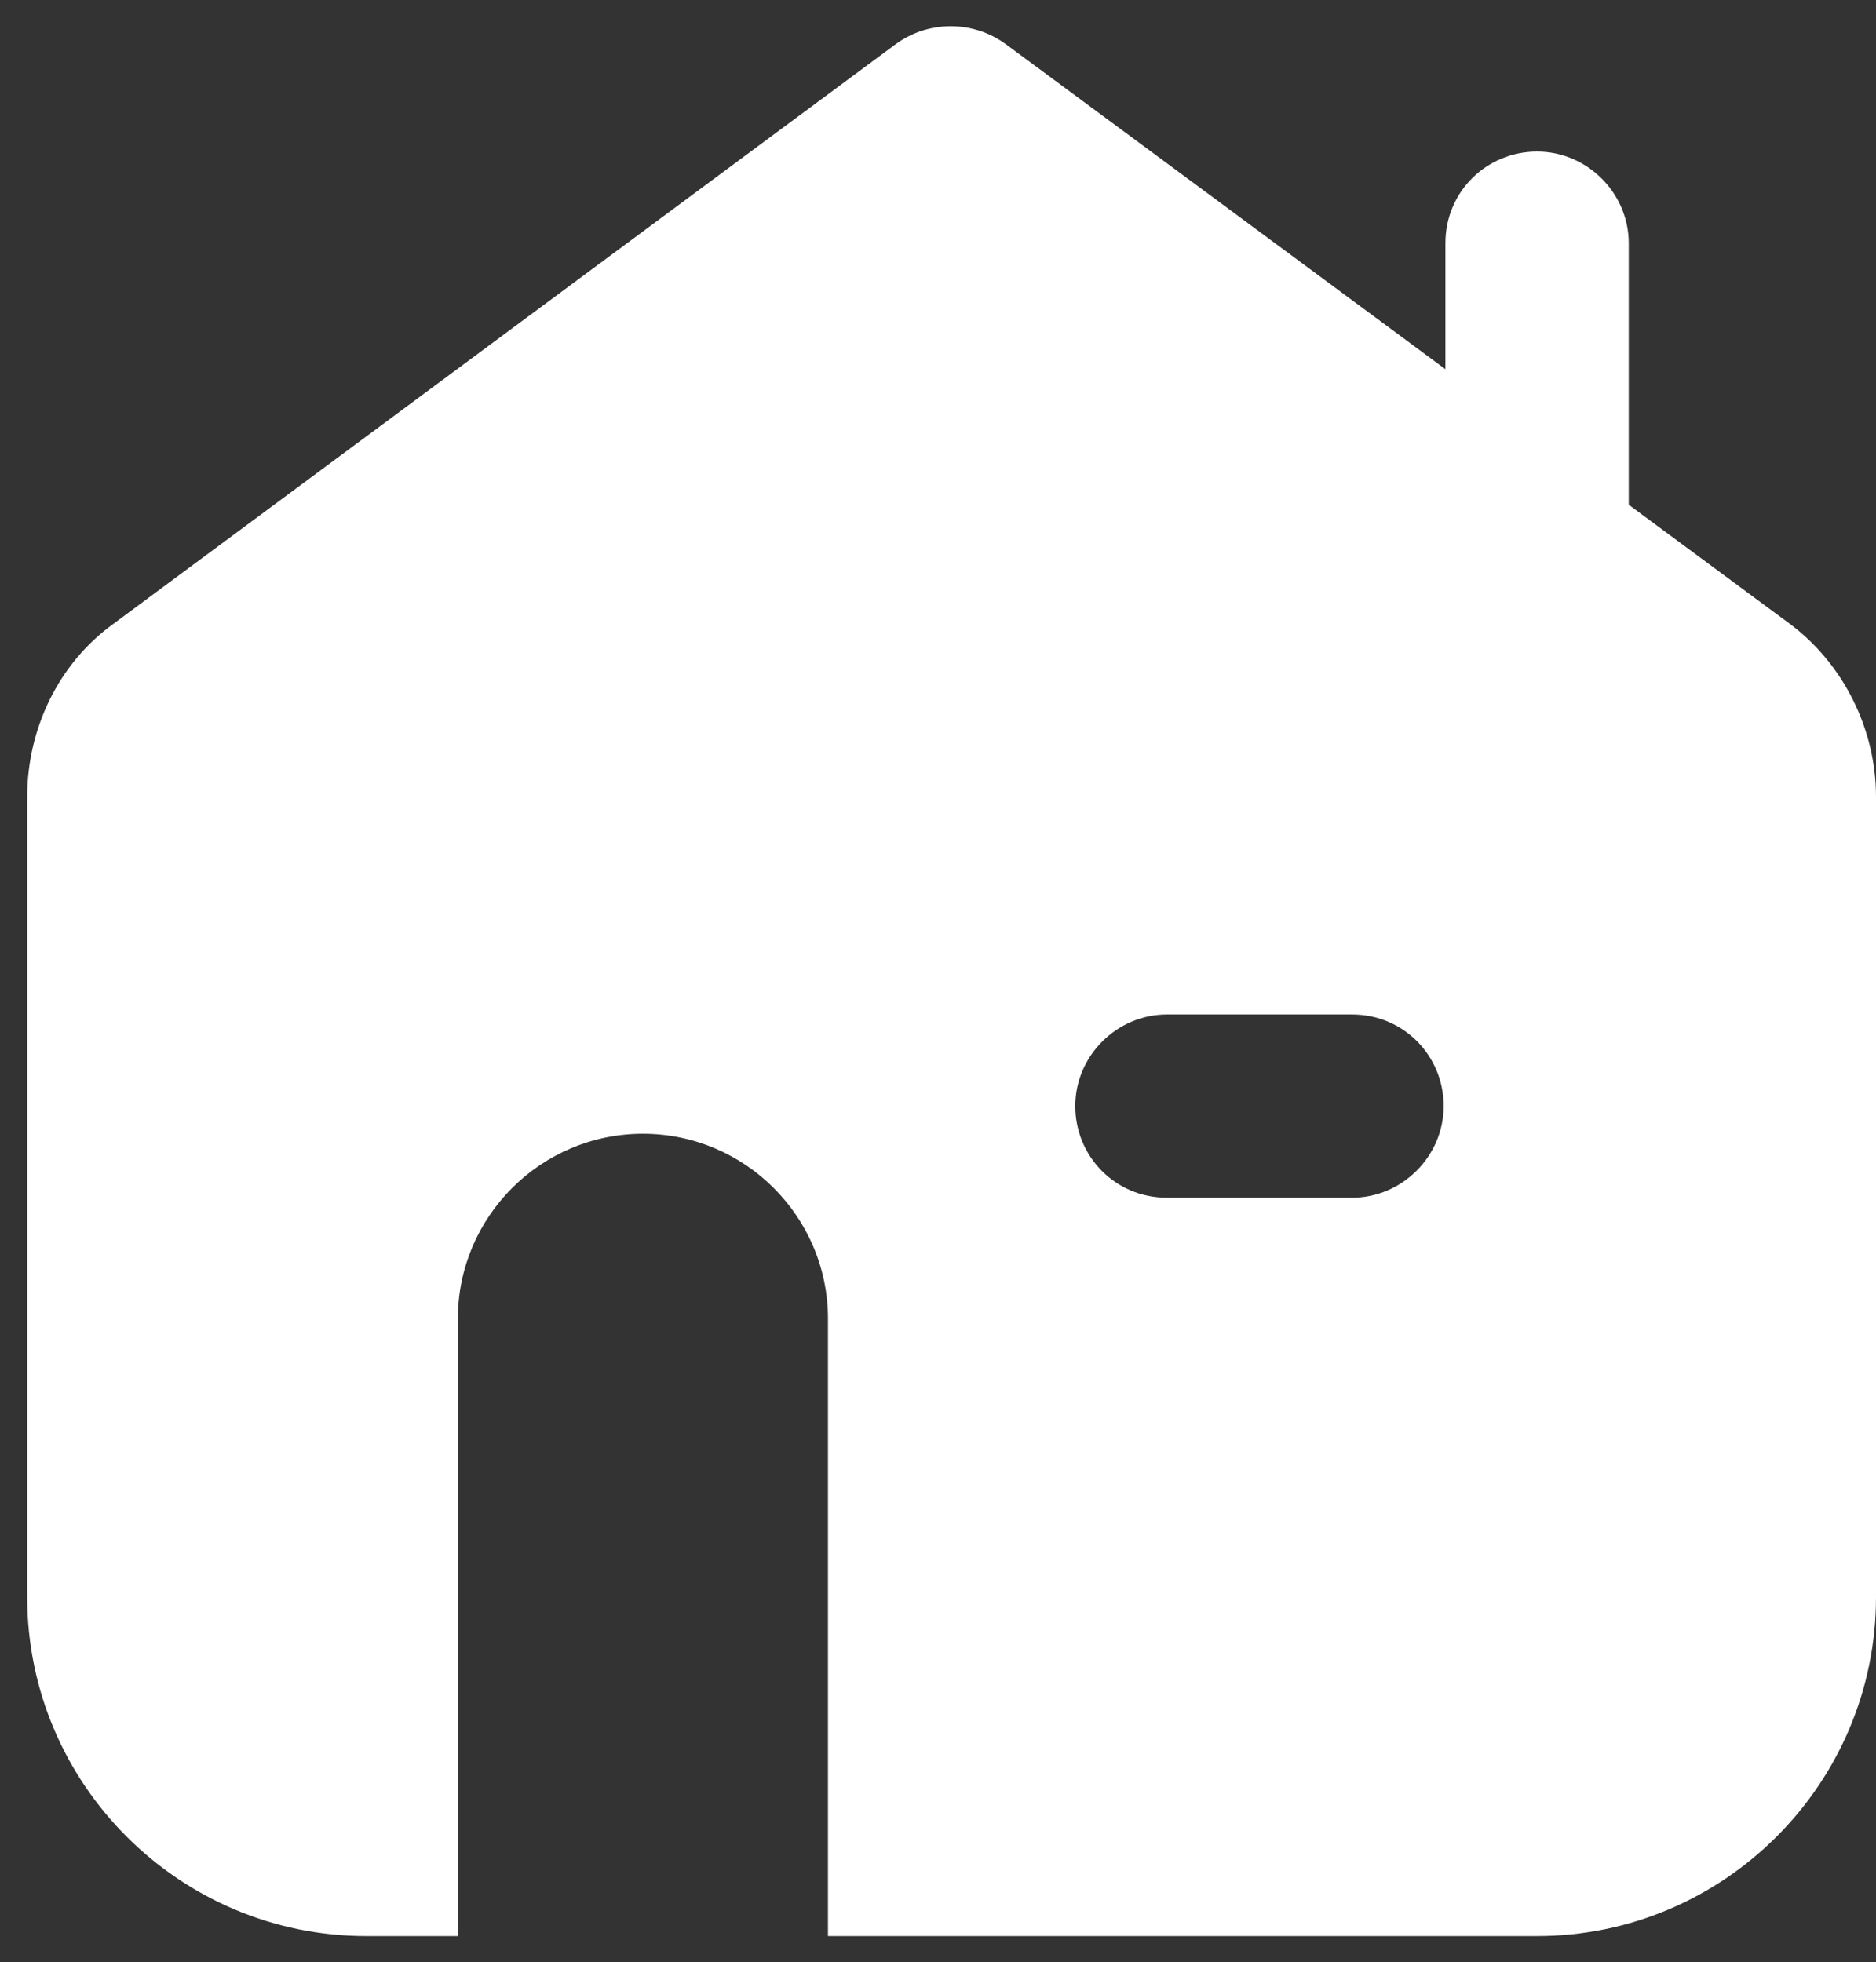 <svg width="65" height="68" viewBox="0 0 65 68" fill="none" xmlns="http://www.w3.org/2000/svg">
<rect x="0" y="0" width="65" height="68" fill="#333333" stroke="none"/>
<path d="M53.257 22.39C51.459 22.39 50.081 20.952 50.081 19.214V8.428C50.081 6.63 51.519 5.252 53.257 5.252C54.995 5.252 56.433 6.69 56.433 8.428V19.214C56.433 21.012 54.995 22.39 53.257 22.39Z" fill="white"/>
<path d="M62.004 21.611L34.859 1.537C33.721 0.698 32.163 0.698 31.024 1.537L3.939 21.611C2.022 22.989 0.943 25.266 0.943 27.603V55.347C0.943 61.819 6.216 67.092 12.688 67.092H15.864V45.7C15.864 42.164 18.74 39.288 22.276 39.288C25.811 39.288 28.688 42.164 28.688 45.7V67.092H53.256C59.727 67.092 65 61.819 65 55.347V27.603C65 25.266 63.862 22.989 62.004 21.611ZM46.844 41.505H40.432C38.635 41.505 37.256 40.067 37.256 38.329C37.256 36.592 38.694 35.154 40.432 35.154H46.844C48.642 35.154 50.02 36.592 50.02 38.329C50.02 40.067 48.582 41.505 46.844 41.505Z" fill="white"/>
</svg>
